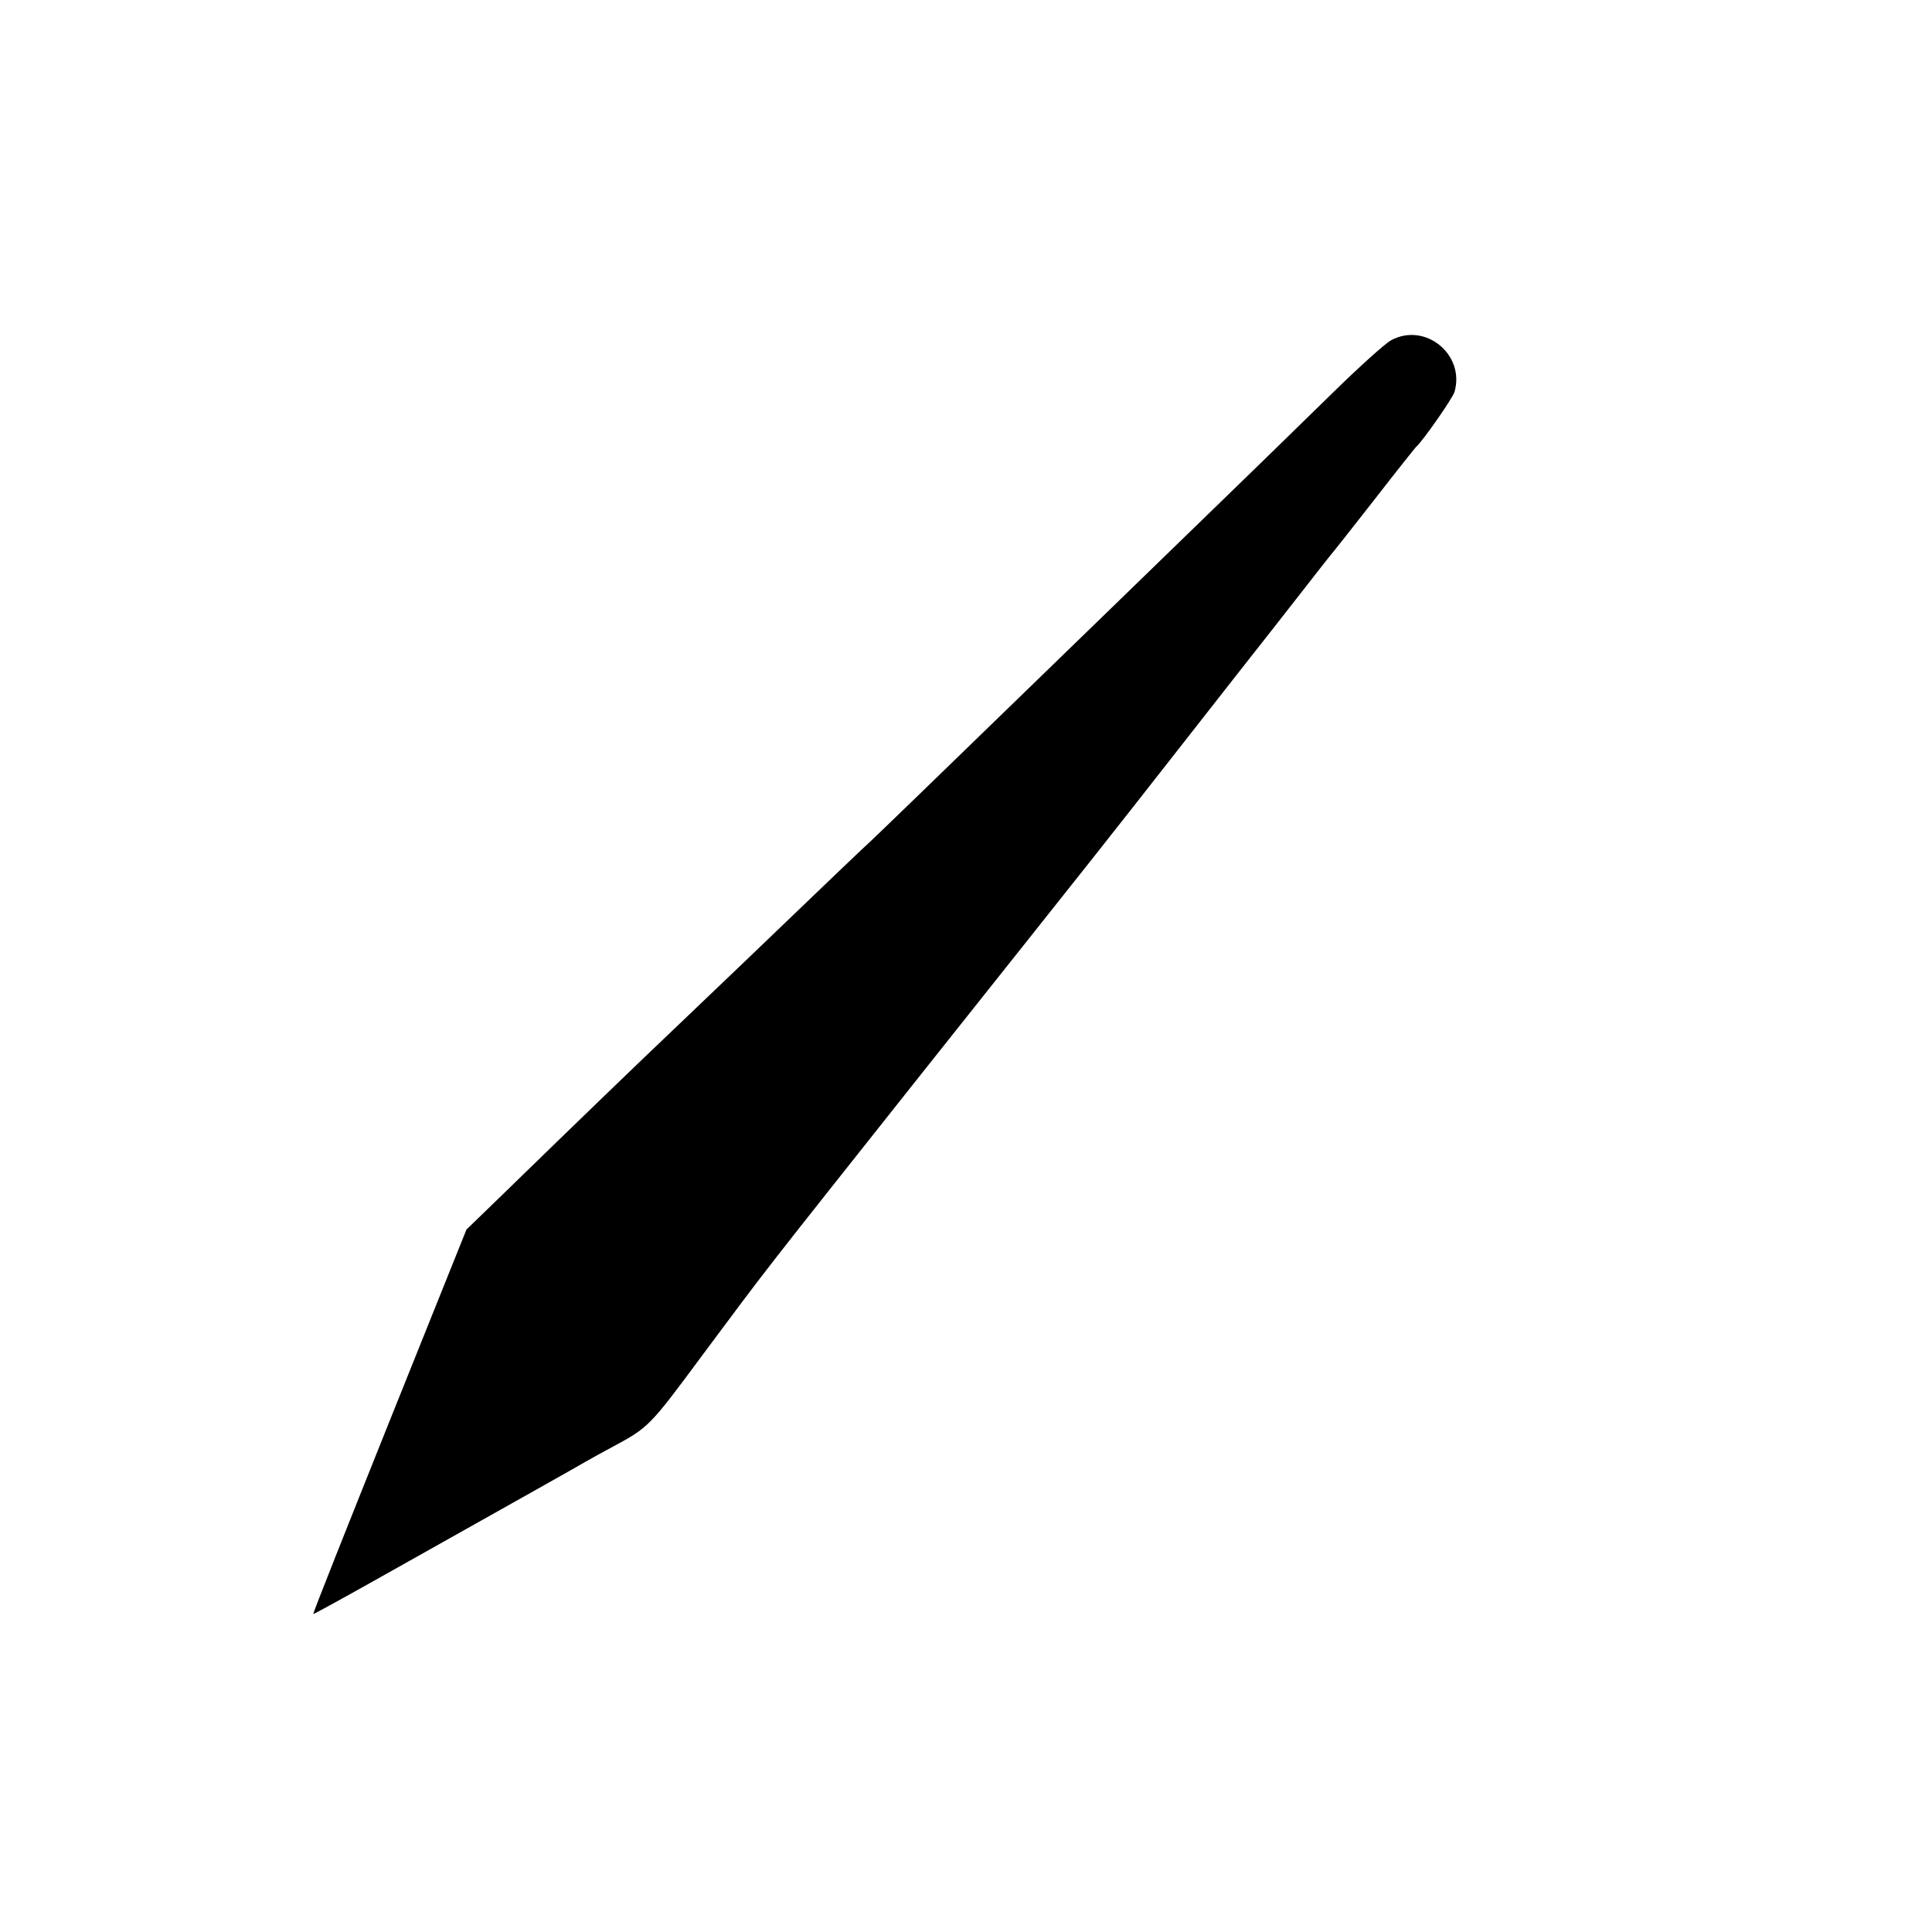 <?xml version="1.0" standalone="no"?>
<!DOCTYPE svg PUBLIC "-//W3C//DTD SVG 20010904//EN"
 "http://www.w3.org/TR/2001/REC-SVG-20010904/DTD/svg10.dtd">
<svg version="1.0" xmlns="http://www.w3.org/2000/svg"
 width="700pt" height="700pt" viewBox="0 0 700 700"
 preserveAspectRatio="xMidYMid meet">
<g transform="translate(0,700) scale(0.1,-0.1)"
fill="#000000" stroke="none">
<path d="M5040 5767 c-22 -12 -115 -96 -208 -187 -146 -143 -270 -264 -797
-775 -735 -713 -859 -834 -915 -885 -19 -18 -122 -116 -229 -219 -217 -208
-202 -194 -440 -421 -164 -156 -340 -326 -632 -610 l-129 -125 -279 -695
c-153 -382 -278 -696 -276 -698 1 -1 89 47 196 107 611 343 757 425 789 444
19 11 64 36 100 55 130 70 134 74 322 328 250 336 207 280 797 1024 710 893
641 806 942 1190 140 179 286 365 324 413 39 49 98 126 133 170 35 45 71 91
80 102 10 11 82 103 162 205 79 102 147 187 150 190 24 20 133 177 140 200 39
136 -107 254 -230 187z"/>
</g>
</svg>
